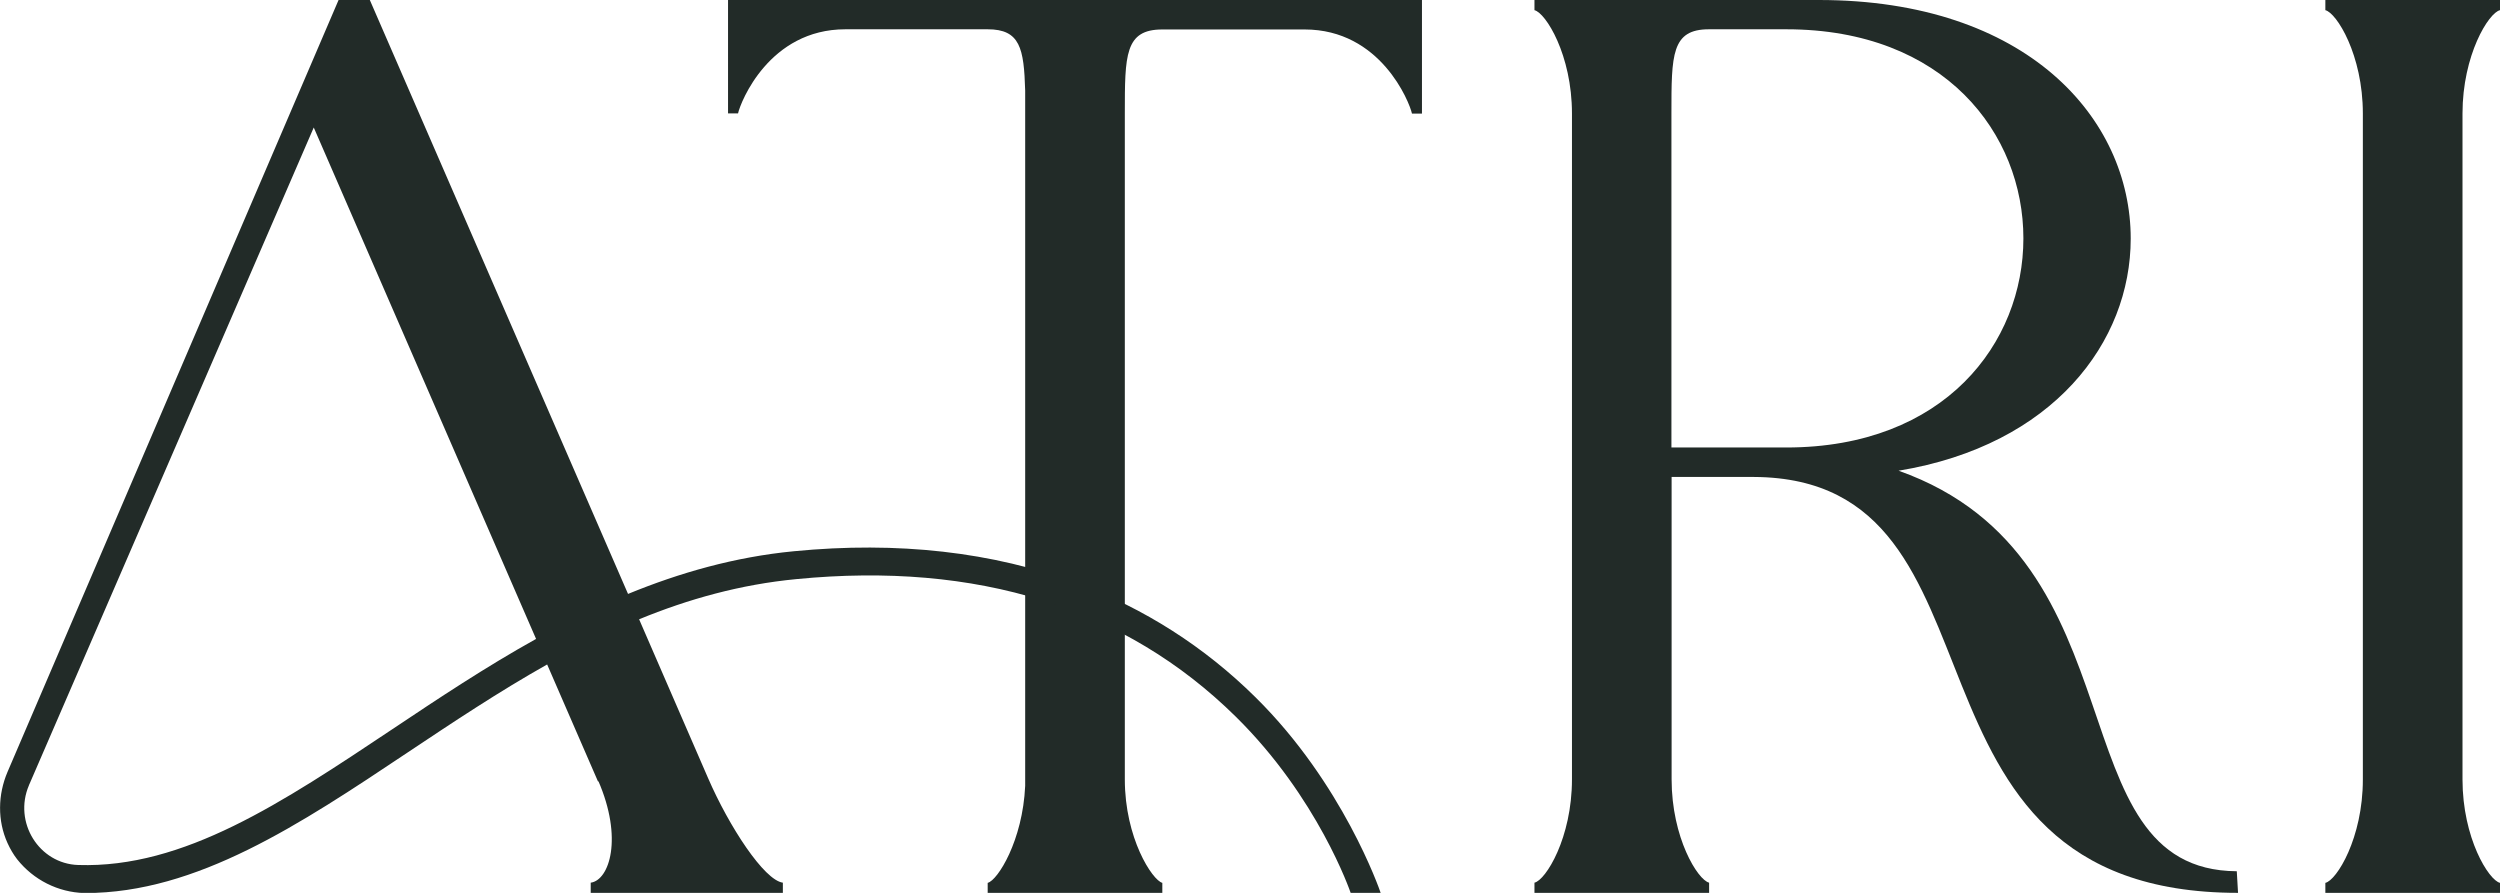 <?xml version="1.0" encoding="UTF-8"?>
<svg id="_Слой_1" data-name="Слой 1" xmlns="http://www.w3.org/2000/svg" viewBox="0 0 140 50">
  <defs>
    <style>
      .cls-1 {
        fill: #222b28;
        stroke-width: 0px;
      }
    </style>
  </defs>
  <path class="cls-1" d="M40.77,0h38.86v6.36h-.56c-.14-.64-1.75-4.71-6.01-4.71h-7.97c-2.1,0-2.1,1.43-2.1,4.71v37.29c0,3.29,1.54,5.64,2.1,5.79v.57h-9.78v-.57c.56-.14,1.96-2.36,2.1-5.43V5.07c-.07-2.36-.28-3.43-2.1-3.43h-7.97c-4.26,0-5.87,4.07-6.01,4.71h-.56V0Z"/>
  <path class="cls-1" d="M101.85,0C113.52,0,119.32,6.64,119.32,13.36c0,5.79-4.33,11.57-13,13,13.91,4.93,8.67,22.36,18.94,22.43l.07,1.21c-20.27,0-11.95-23.21-27.11-23.29h-4.61v16.93c0,3.29,1.47,5.64,2.1,5.79v.57h-9.78v-.57c.63-.14,2.1-2.5,2.1-5.79V6.36c0-3.29-1.47-5.64-2.1-5.79V0h15.93ZM95.7,1.64c-2.1,0-2.1,1.43-2.1,4.71v18.71h6.43c8.88,0,13.28-5.86,13.28-11.71s-4.4-11.71-13.28-11.71h-4.33Z"/>
  <path class="cls-1" d="M140,0v.57c-.63.14-2.1,2.5-2.1,5.79v37.29c0,3.29,1.47,5.64,2.1,5.79v.57h-9.78v-.57c.63-.14,2.1-2.5,2.1-5.79V6.36c0-3.29-1.47-5.64-2.1-5.79V0h9.78Z"/>
  <path class="cls-1" d="M70.31,39.05c-2.86-2.83-6.23-4.98-10-6.39-4.7-1.75-10.03-2.36-15.86-1.79-3.3.32-6.38,1.2-9.28,2.39L20.71,0h-1.75L.42,43.23c-.54,1.27-.57,2.72,0,3.98.15.33.33.64.54.91.92,1.16,2.3,1.85,3.76,1.89.02,0,.05,0,.06,0,6.24,0,12.01-3.84,18.03-7.86,2.55-1.7,5.13-3.42,7.83-4.94l2.86,6.58v-.07c1.4,3.21.63,5.57-.42,5.71v.57h10.76v-.57c-1.05-.14-3.01-3.14-4.19-5.86l-3.86-8.89c2.75-1.13,5.67-1.95,8.81-2.25,10.13-.99,18.41,1.6,24.6,7.7,4.61,4.54,6.41,9.79,6.44,9.88h1.68c-.07-.21-2.12-6.13-7-10.95ZM21.98,40.83c-6.19,4.13-11.69,7.8-17.6,7.61-2.2-.07-3.64-2.4-2.76-4.46,0-.02.01-.03.02-.05L17.57,7.14l12.45,28.64c-2.84,1.58-5.51,3.36-8.04,5.05Z"/>
</svg>